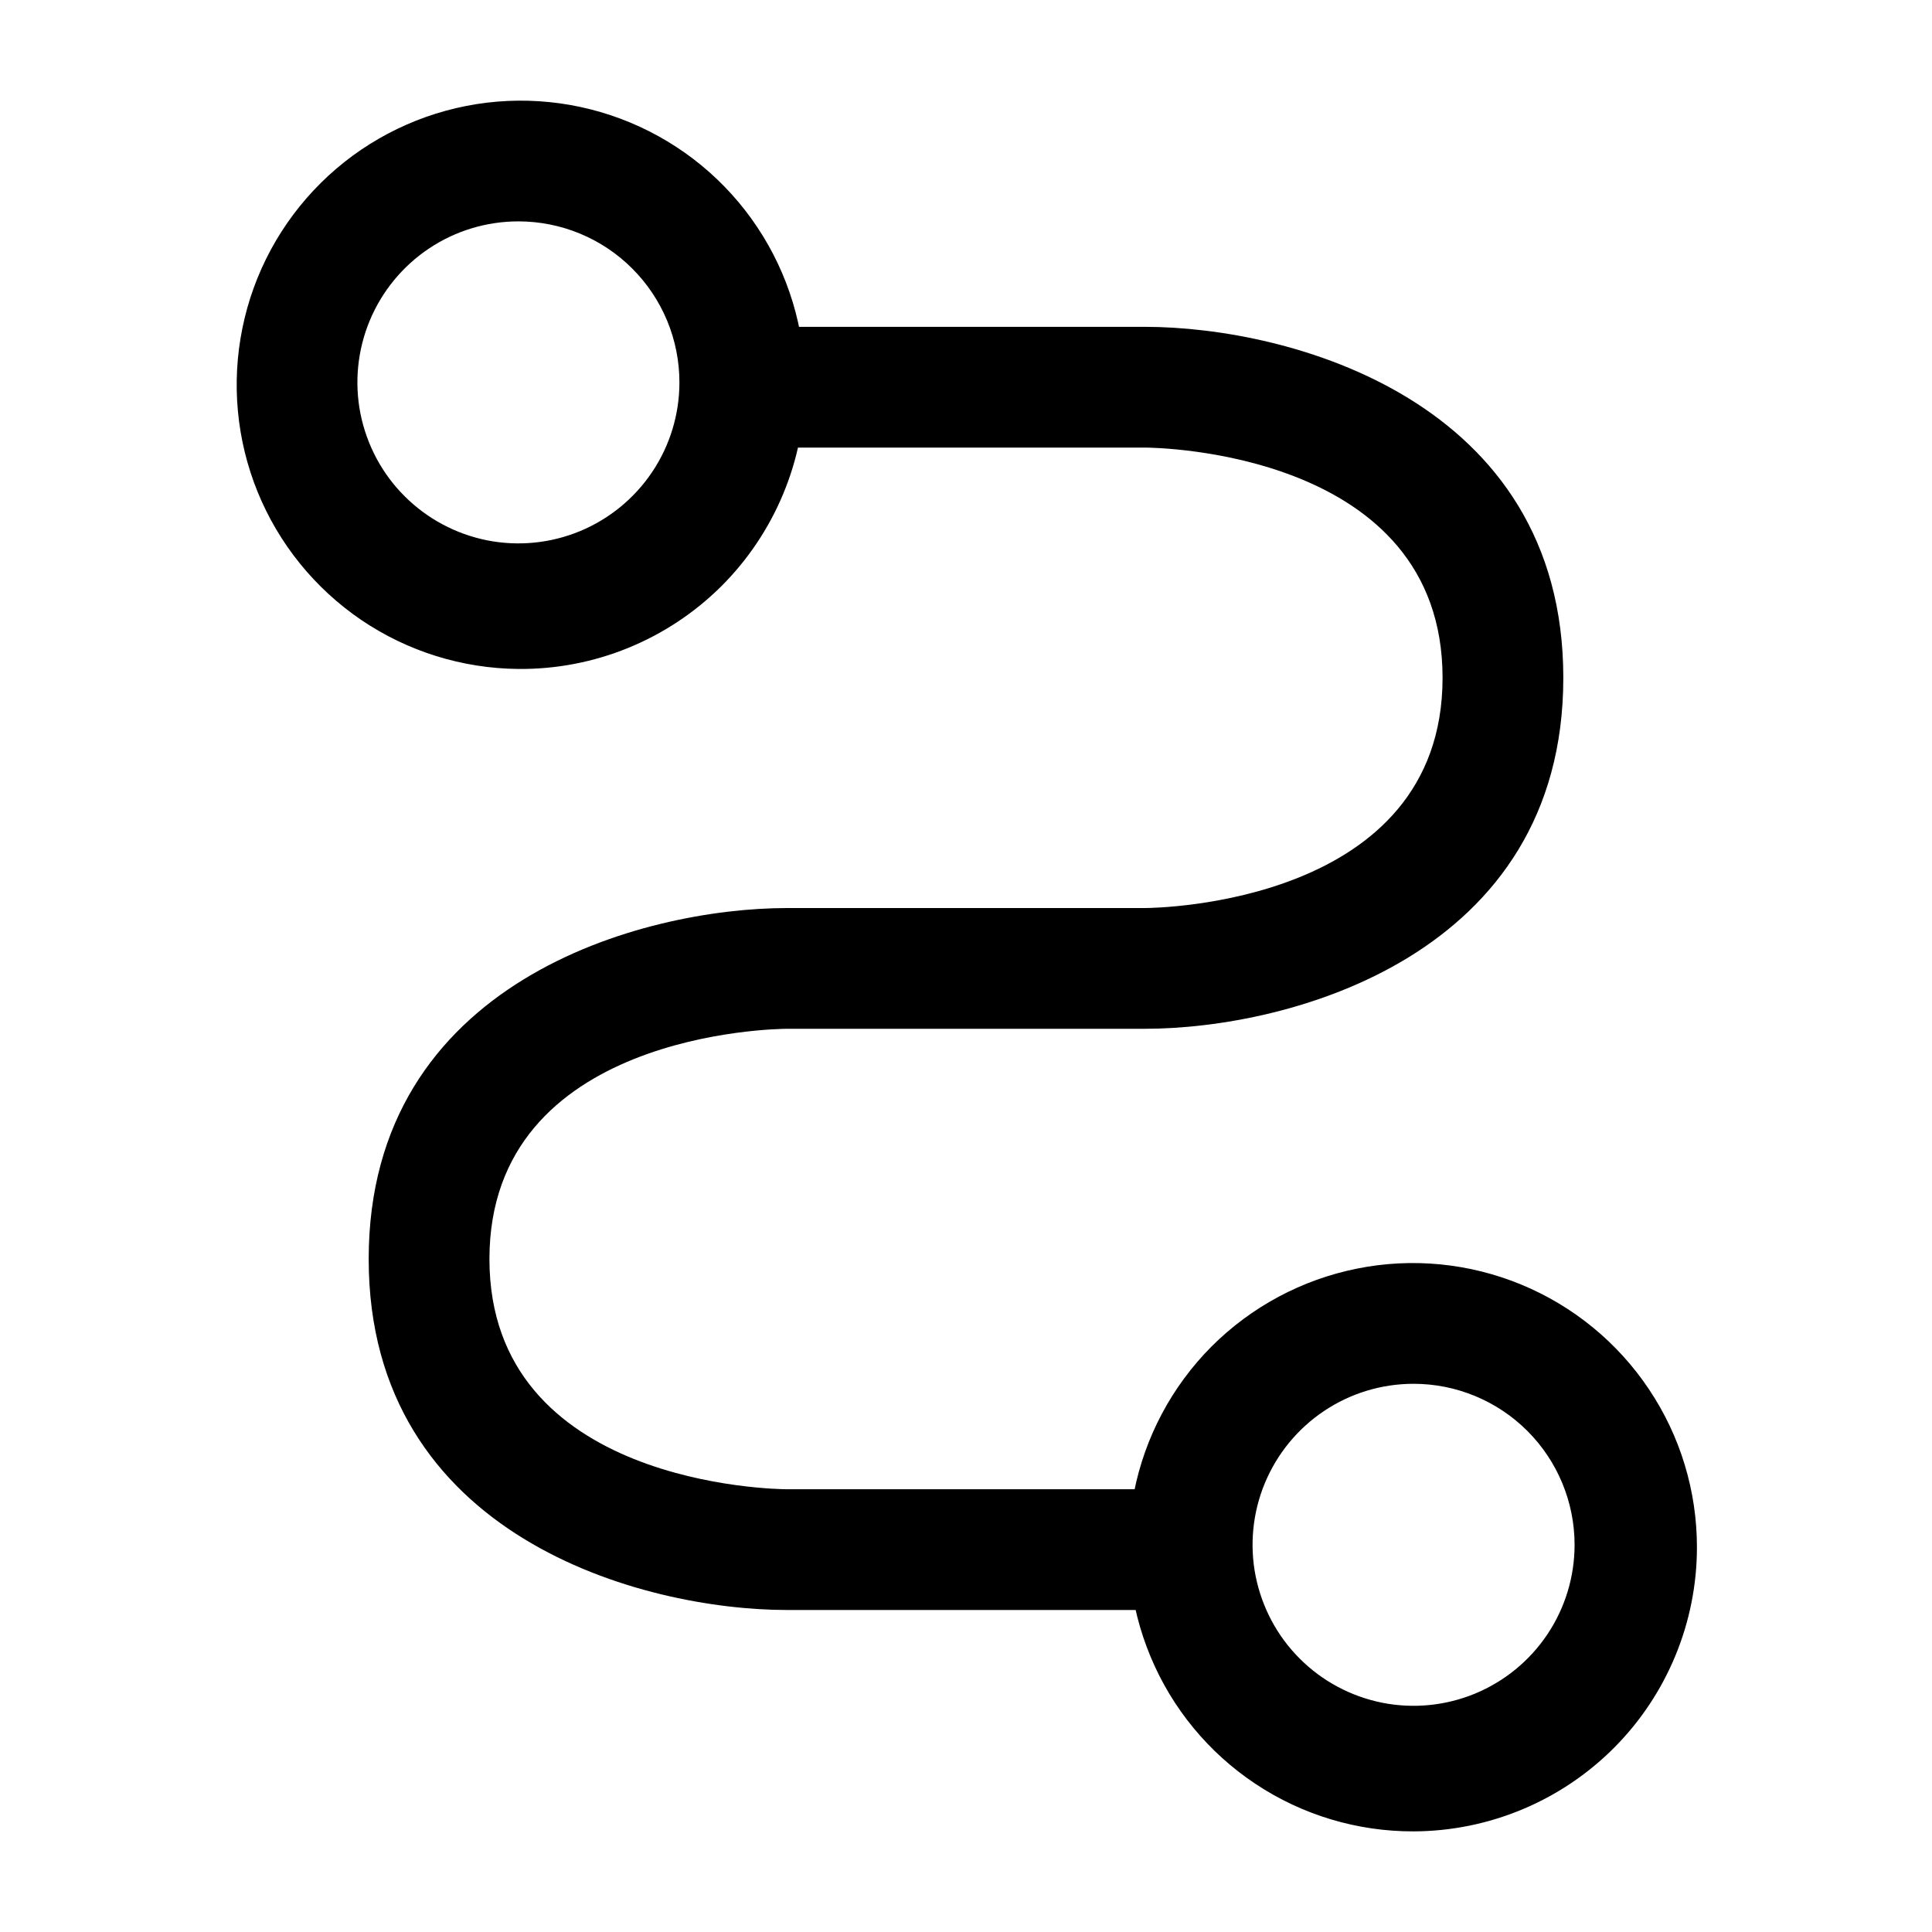 <?xml version="1.0" encoding="utf-8"?>
<svg width="800px" height="800px" viewBox="0 0 24 24" fill="none" xmlns="http://www.w3.org/2000/svg">
<path d="M14.78 20H9.78C7.98 20 4.58 19.09 4.58 15.64C4.58 12.19 7.98 11.28 9.78 11.28H14.22C14.37 11.28 17.92 11.23 17.92 8.42C17.92 5.61 14.37 5.56 14.22 5.56H9.22C9.021 5.56 8.83 5.481 8.69 5.34C8.549 5.2 8.47 5.009 8.47 4.81C8.47 4.611 8.549 4.42 8.69 4.28C8.83 4.139 9.021 4.06 9.22 4.06H14.22C16.02 4.06 19.42 4.97 19.42 8.42C19.42 11.87 16.02 12.78 14.22 12.78H9.78C9.63 12.78 6.08 12.83 6.08 15.64C6.08 18.45 9.63 18.5 9.78 18.5H14.78C14.979 18.5 15.17 18.579 15.31 18.72C15.451 18.86 15.53 19.051 15.53 19.25C15.53 19.449 15.451 19.64 15.31 19.78C15.17 19.921 14.979 20 14.78 20Z" fill="#000000"/>
<path d="M6.44 8.31C5.743 8.304 5.064 8.092 4.487 7.701C3.911 7.309 3.463 6.756 3.2 6.11C2.938 5.465 2.872 4.756 3.012 4.073C3.151 3.39 3.49 2.764 3.985 2.273C4.479 1.783 5.108 1.45 5.792 1.316C6.476 1.182 7.184 1.254 7.828 1.522C8.471 1.79 9.021 2.242 9.407 2.822C9.794 3.402 10 4.083 10 4.78C10 5.246 9.908 5.708 9.728 6.138C9.549 6.568 9.286 6.959 8.956 7.287C8.625 7.615 8.232 7.874 7.8 8.05C7.368 8.226 6.906 8.314 6.44 8.31ZM6.44 2.75C6.044 2.75 5.658 2.867 5.329 3.087C5 3.307 4.744 3.619 4.592 3.985C4.441 4.35 4.401 4.752 4.478 5.14C4.556 5.528 4.746 5.885 5.026 6.164C5.306 6.444 5.662 6.634 6.05 6.712C6.438 6.789 6.84 6.749 7.205 6.598C7.571 6.446 7.883 6.19 8.103 5.861C8.323 5.532 8.44 5.146 8.44 4.75C8.44 4.487 8.388 4.227 8.288 3.985C8.187 3.742 8.04 3.522 7.854 3.336C7.668 3.15 7.448 3.003 7.205 2.902C6.963 2.802 6.703 2.75 6.44 2.75Z" fill="#000000"/>
<path d="M17.56 22.75C16.861 22.752 16.178 22.547 15.596 22.16C15.014 21.773 14.56 21.223 14.292 20.578C14.023 19.933 13.951 19.223 14.087 18.538C14.222 17.852 14.557 17.222 15.05 16.727C15.544 16.233 16.173 15.896 16.858 15.759C17.543 15.621 18.253 15.691 18.899 15.958C19.544 16.225 20.096 16.677 20.484 17.258C20.873 17.838 21.08 18.521 21.08 19.22C21.08 20.154 20.709 21.051 20.05 21.712C19.39 22.374 18.494 22.747 17.56 22.75ZM17.56 17.19C17.164 17.19 16.778 17.307 16.449 17.527C16.12 17.747 15.864 18.059 15.712 18.425C15.561 18.79 15.521 19.192 15.598 19.58C15.676 19.968 15.866 20.325 16.146 20.604C16.425 20.884 16.782 21.074 17.17 21.152C17.558 21.229 17.96 21.189 18.325 21.038C18.691 20.886 19.003 20.63 19.223 20.301C19.443 19.972 19.56 19.586 19.56 19.19C19.56 18.66 19.349 18.151 18.974 17.776C18.599 17.401 18.09 17.19 17.56 17.19Z" fill="#000000"/>
</svg>